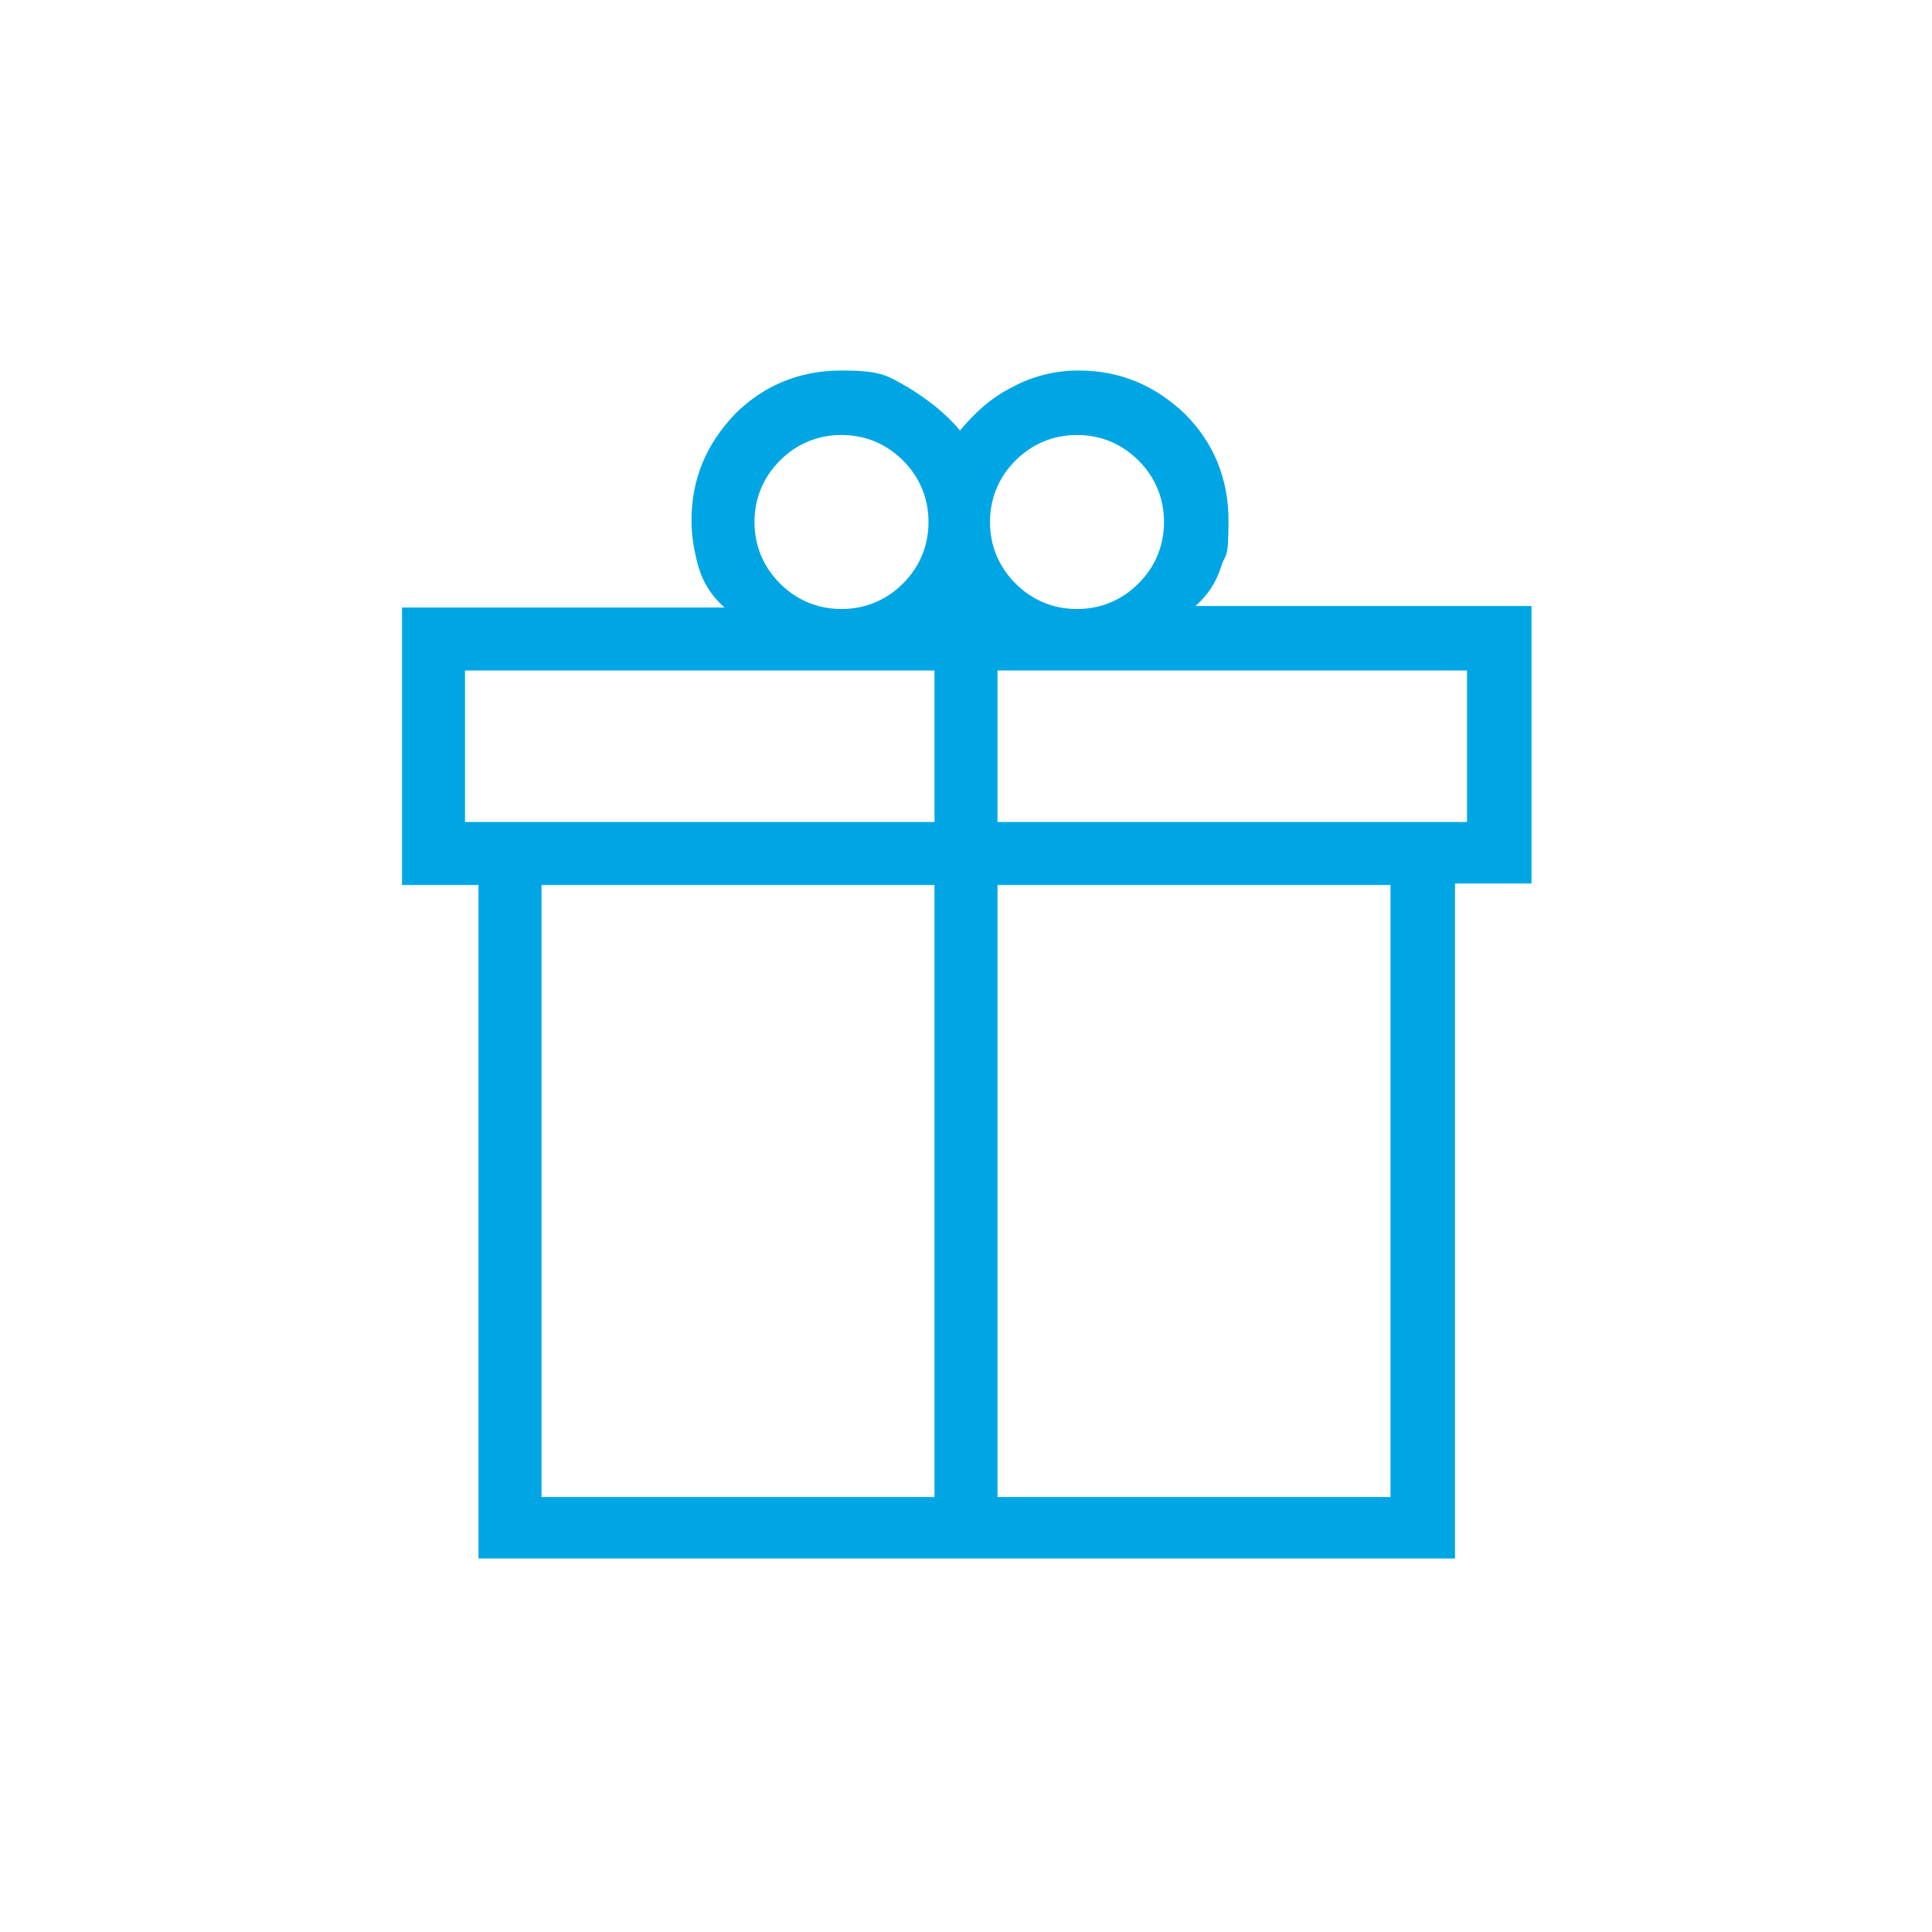 <?xml version="1.0" encoding="UTF-8"?>
<svg id="_圖層_1" data-name="圖層_1" xmlns="http://www.w3.org/2000/svg" version="1.1" viewBox="0 0 128.8 128.8">
  <!-- Generator: Adobe Illustrator 29.1.0, SVG Export Plug-In . SVG Version: 2.1.0 Build 142)  -->
  <defs>
    <style>
      .st0 {
        fill: #00a6e4;
      }
    </style>
  </defs>
  <path class="st0" d="M31.9,104v-45h-5.1v-18.5h21.5c-.8-.7-1.4-1.6-1.7-2.6-.3-1-.5-2.1-.5-3.2,0-2.8,1-5.1,2.9-7.1,1.9-1.9,4.3-2.9,7.1-2.9s3.1.4,4.4,1.1c1.3.8,2.5,1.7,3.5,2.9,1-1.2,2.1-2.2,3.5-2.9,1.3-.7,2.8-1.1,4.4-1.1,2.8,0,5.1,1,7.1,2.9,1.9,1.9,2.9,4.3,2.9,7.1s-.2,2.1-.5,3.1c-.3,1-.9,1.9-1.7,2.6h22.4v18.5h-5.1v45H31.9ZM71.8,29c-1.6,0-3,.6-4.1,1.7-1.1,1.1-1.7,2.5-1.7,4.1s.6,3,1.7,4.1c1.1,1.1,2.5,1.7,4.1,1.7s3-.6,4.1-1.7c1.1-1.1,1.7-2.5,1.7-4.1s-.6-3-1.7-4.1c-1.1-1.1-2.5-1.7-4.1-1.7ZM50.3,34.8c0,1.6.6,3,1.7,4.1,1.1,1.1,2.5,1.7,4.1,1.7s3-.6,4.1-1.7c1.1-1.1,1.7-2.5,1.7-4.1s-.6-3-1.7-4.1-2.5-1.7-4.1-1.7-3,.6-4.1,1.7-1.7,2.5-1.7,4.1ZM31,44.7v10.1h31.3v-10.1h-31.3ZM62.3,99.8v-40.8h-26.2v40.8h26.2ZM66.5,99.8h26.2v-40.8h-26.2v40.8ZM97.8,54.8v-10.1h-31.3v10.1h31.3Z"/>
</svg>